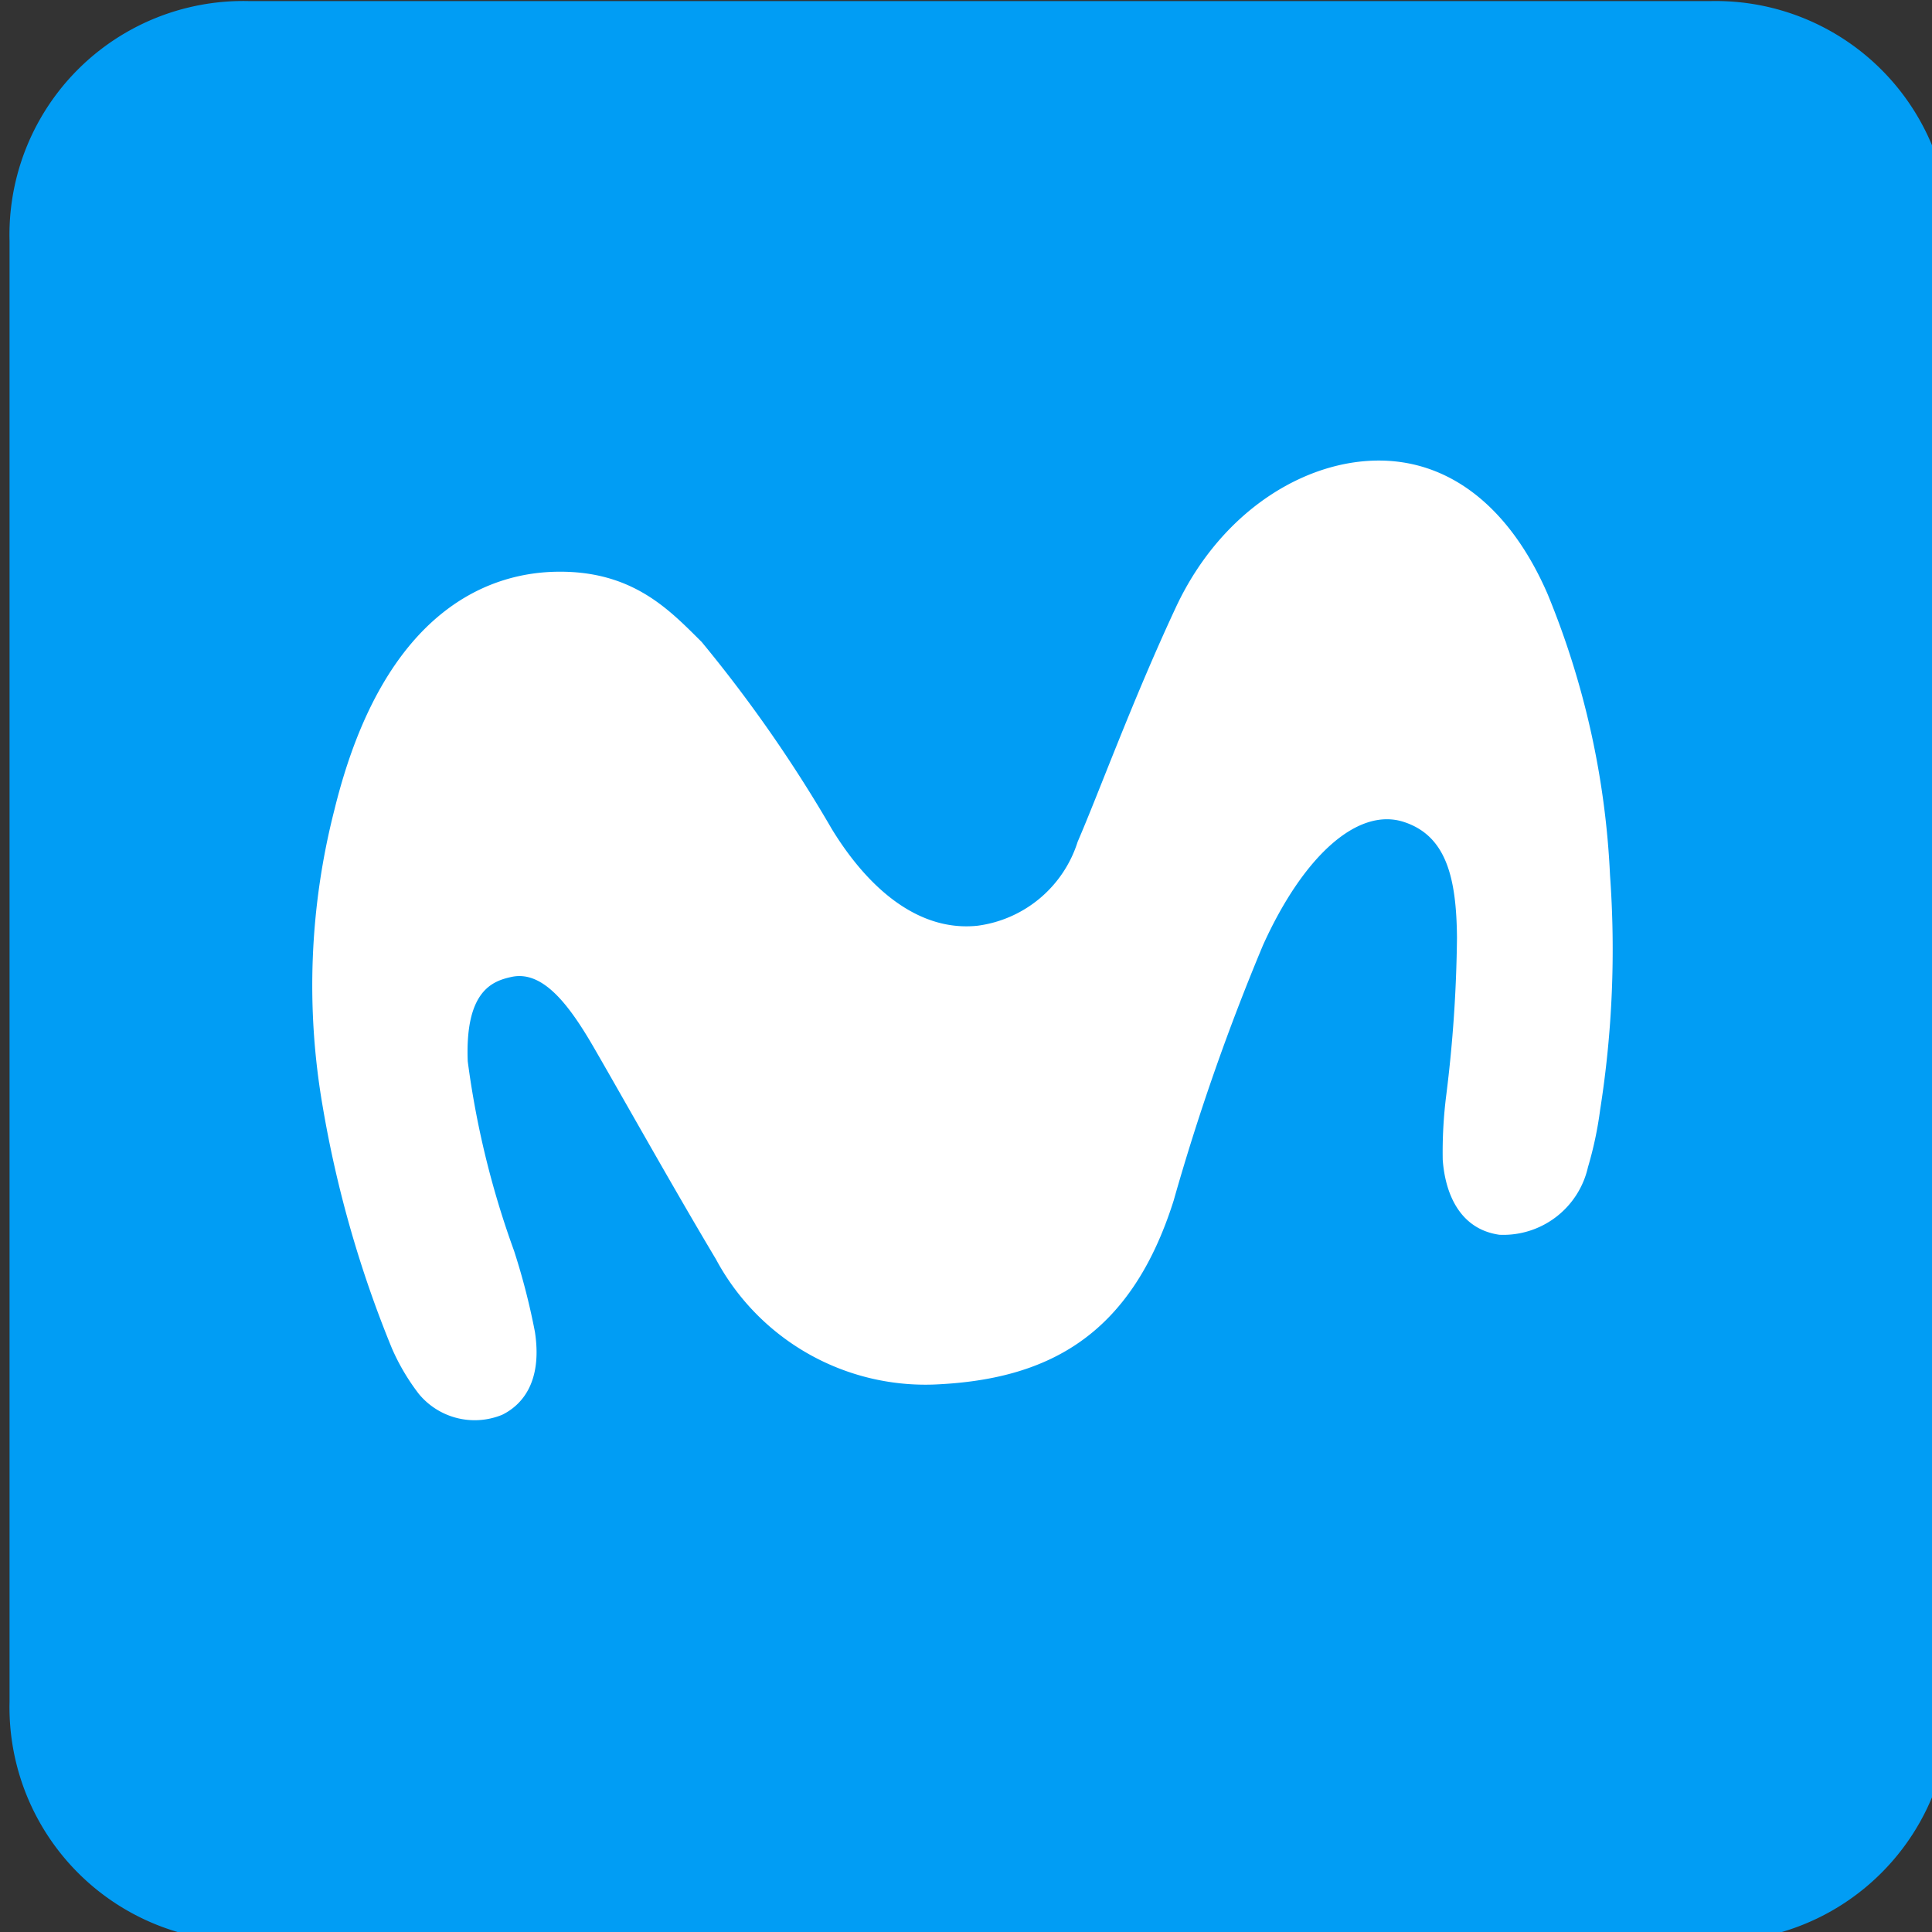 <svg xmlns="http://www.w3.org/2000/svg" xmlns:xlink="http://www.w3.org/1999/xlink" width="69" height="69" viewBox="0 0 69 69">
  <rect x="0" y="0" width="69" height="69" fill="#333333" stroke="none"/>
  <defs>
    <clipPath id="clip-path">
      <rect id="Rectángulo_117" data-name="Rectángulo 117" width="69" height="69" transform="translate(0 0)" fill="none"/>
    </clipPath>
  </defs>
  <g id="ICONO_APP_MOVISTAR" transform="translate(0 0)">
    <g id="Grupo_171" data-name="Grupo 171" transform="translate(0 0)" clip-path="url(#clip-path)">
      <path id="Trazado_139" data-name="Trazado 139" d="M60.731,69.3H8.572A8.369,8.369,0,0,1,0,60.731V8.572A8.349,8.349,0,0,1,8.572,0H60.731A8.369,8.369,0,0,1,69.3,8.572V60.731A8.369,8.369,0,0,1,60.731,69.3" transform="translate(0.341 0.039)" fill="#019df4"/>
      <path id="Trazado_140" data-name="Trazado 140" d="M22.769,25.281c-2.151.034-6.124,1.095-7.938,8.5a25.278,25.278,0,0,0-.419,10.6,40.616,40.616,0,0,0,2.474,8.641,7.723,7.723,0,0,0,.962,1.626,2.586,2.586,0,0,0,2.974.742c.675-.332,1.449-1.133,1.169-2.962a24.2,24.2,0,0,0-.747-2.9,31.932,31.932,0,0,1-1.652-6.762c-.1-2.536.9-2.868,1.559-3.013,1.117-.246,2.053.98,2.942,2.516,1.061,1.834,2.88,5.084,4.364,7.566a8.49,8.49,0,0,0,7.78,4.475c4.047-.168,7.03-1.712,8.567-6.573A80.435,80.435,0,0,1,48,38.605c1.451-3.2,3.385-4.914,5.014-4.391,1.512.486,1.89,1.964,1.908,4.137a49.045,49.045,0,0,1-.38,5.6,16.14,16.14,0,0,0-.129,2.332c.091,1.241.628,2.48,2.025,2.678A3.1,3.1,0,0,0,59.6,46.546a13.285,13.285,0,0,0,.435-2.049,36.824,36.824,0,0,0,.353-8.373,29.952,29.952,0,0,0-2.227-10.04c-1.214-2.805-3.163-4.6-5.664-4.762-2.768-.176-5.945,1.661-7.612,5.225-1.535,3.284-2.764,6.656-3.51,8.377a4.344,4.344,0,0,1-3.576,3c-2.089.219-3.888-1.3-5.207-3.458a49.458,49.458,0,0,0-4.646-6.678c-1.144-1.133-2.452-2.55-5.175-2.507" transform="translate(-2.887 -4.862)" fill="#fff"/>
    </g>
  </g>
</svg>
